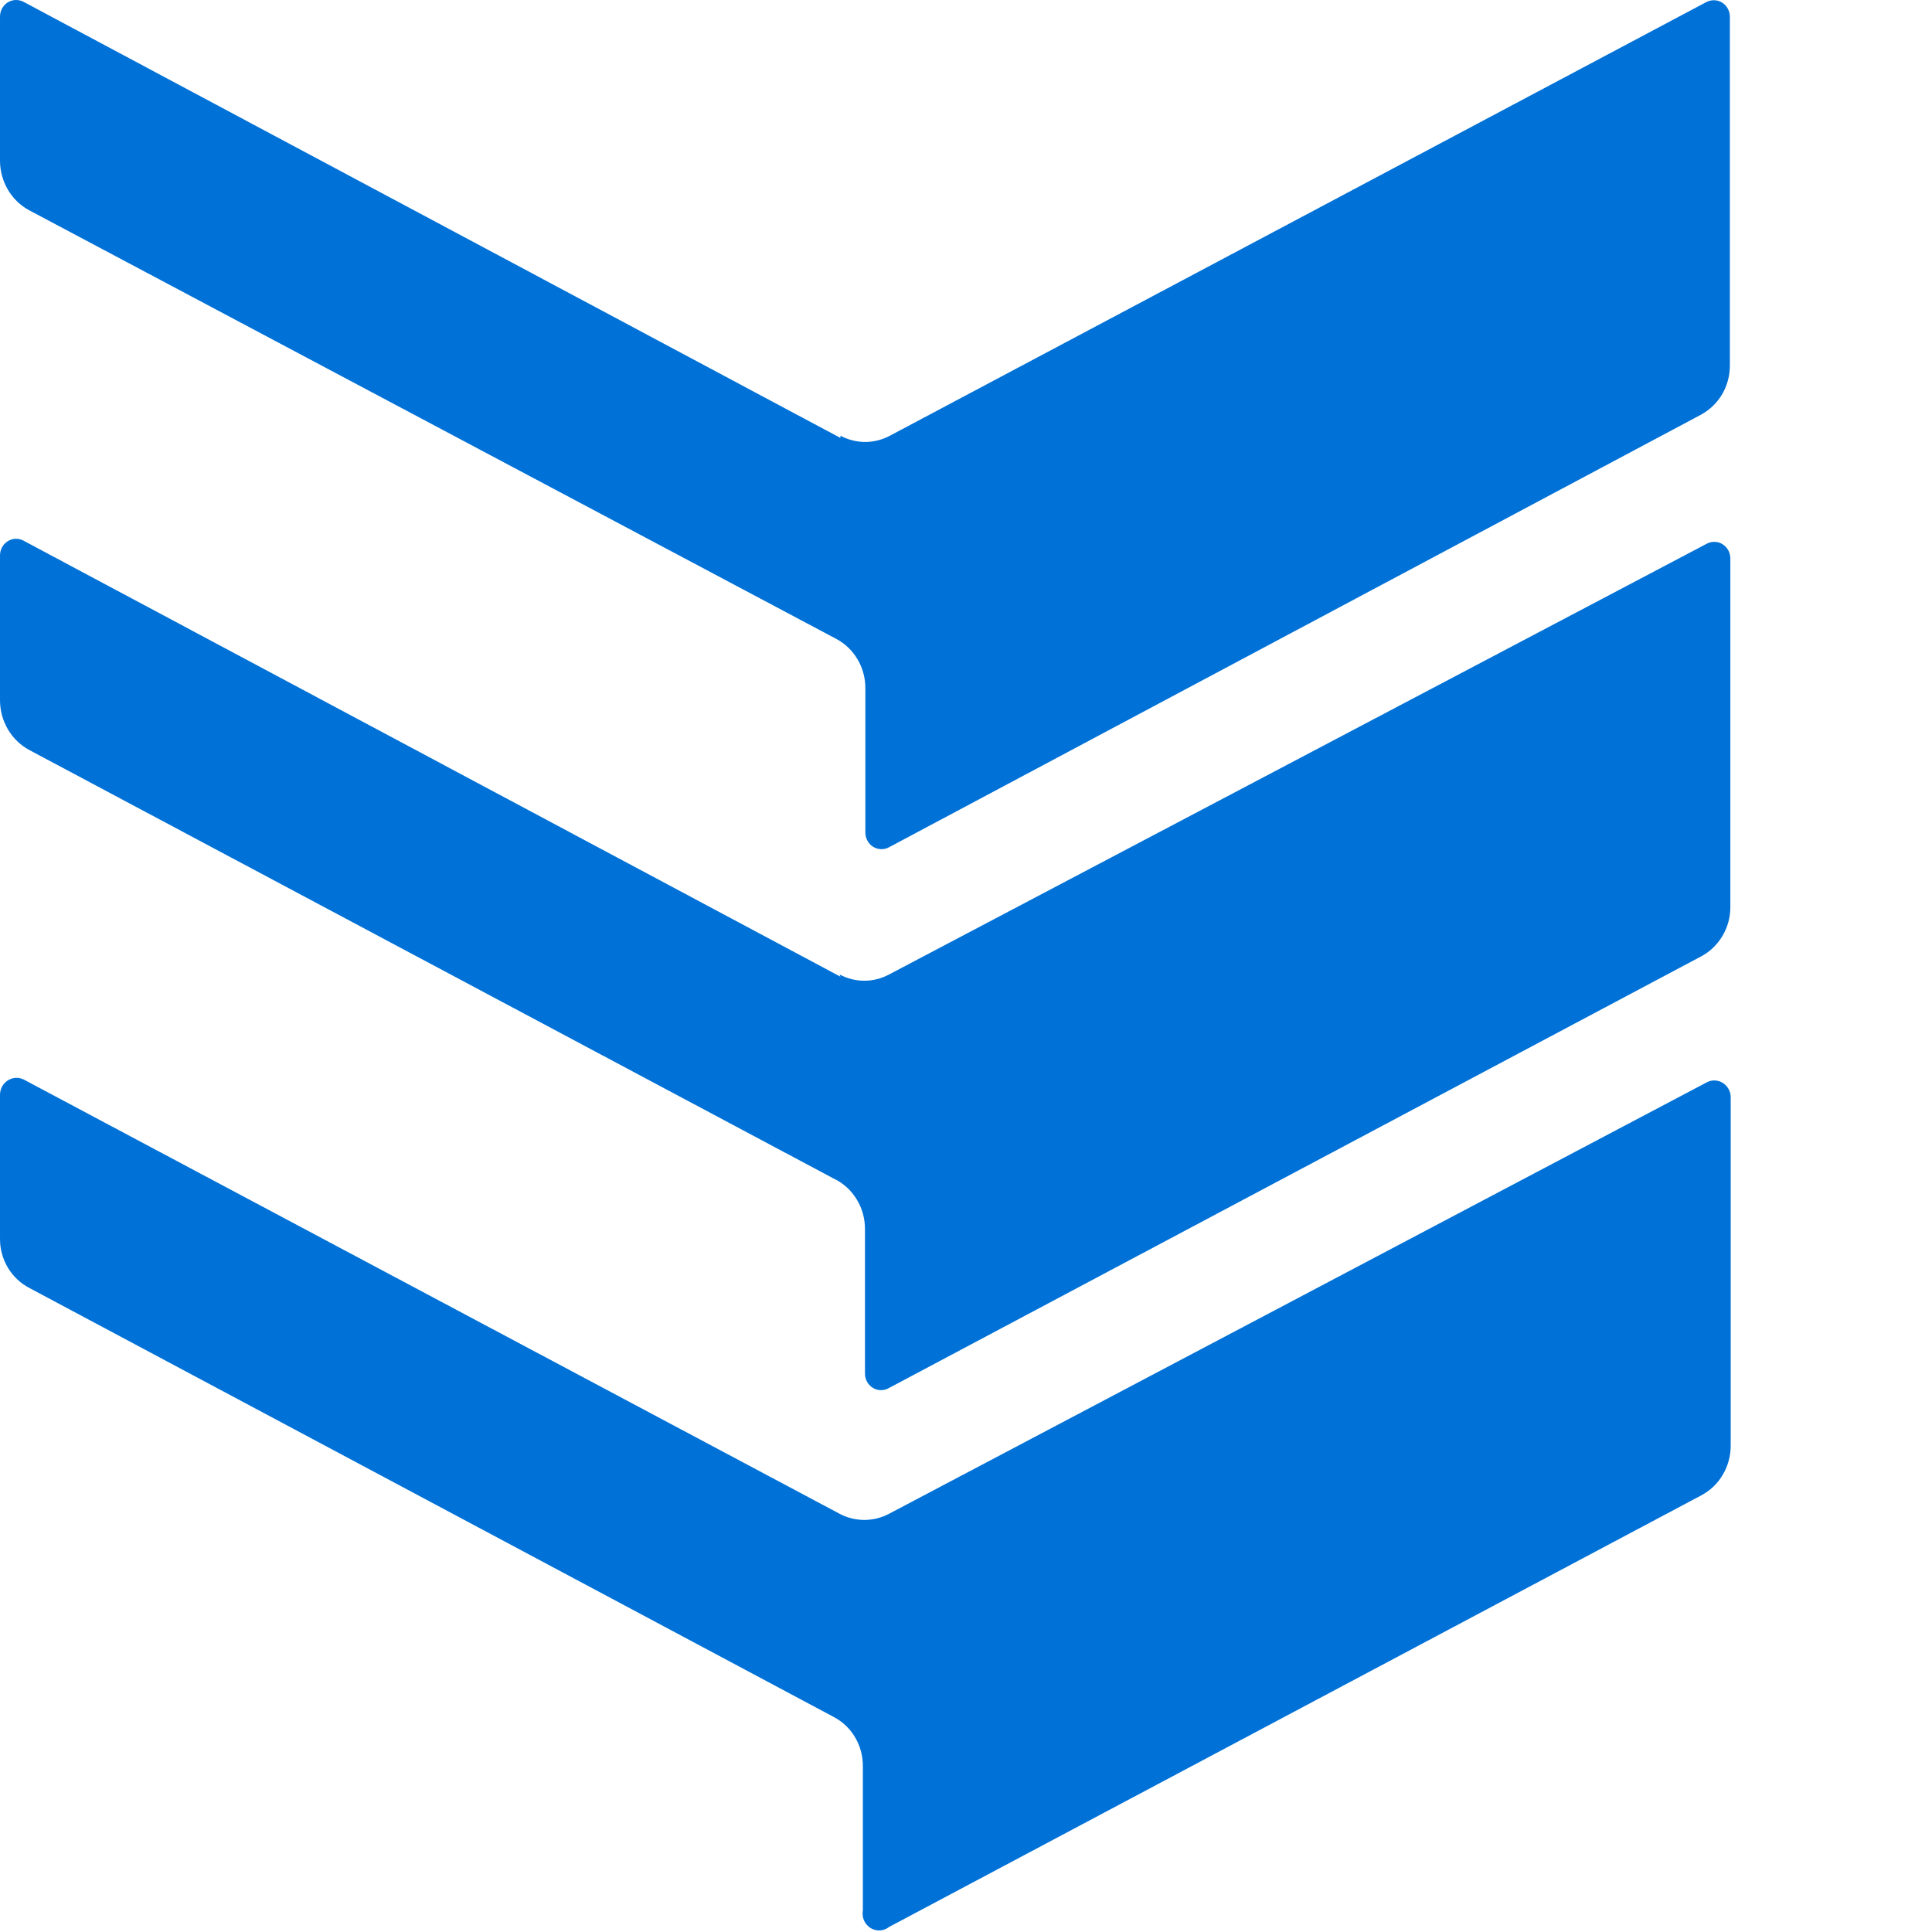 <svg width="21" height="21" viewBox="0 0 21 21" fill="none" xmlns="http://www.w3.org/2000/svg">

    <path
        d="M9.135 4.736C9.218 4.78 9.31 4.804 9.404 4.804C9.498 4.804 9.59 4.78 9.673 4.736L18.55 0.021C18.577 0.008 18.607 0.001 18.636 0.003C18.666 0.004 18.695 0.013 18.72 0.029C18.746 0.046 18.767 0.068 18.781 0.095C18.796 0.122 18.803 0.152 18.803 0.183V3.973C18.803 4.084 18.774 4.192 18.718 4.287C18.662 4.381 18.581 4.458 18.486 4.509L9.664 9.209C9.637 9.224 9.607 9.231 9.577 9.23C9.546 9.229 9.516 9.22 9.49 9.204C9.464 9.188 9.443 9.165 9.428 9.137C9.413 9.11 9.406 9.079 9.406 9.048V7.484C9.407 7.373 9.378 7.263 9.322 7.168C9.266 7.072 9.185 6.995 9.089 6.944L0.318 2.286C0.222 2.235 0.142 2.157 0.086 2.062C0.03 1.967 0 1.857 1.7377e-05 1.746V0.183C-0 0.151 0.007 0.12 0.022 0.093C0.037 0.065 0.058 0.042 0.084 0.026C0.11 0.01 0.14 0.001 0.17 6.10373e-05C0.201 -0.001 0.231 0.007 0.258 0.021L9.135 4.76V4.736ZM9.135 10.616L0.258 5.878C0.231 5.863 0.201 5.856 0.17 5.856C0.14 5.857 0.11 5.866 0.084 5.883C0.058 5.899 0.037 5.922 0.022 5.949C0.007 5.977 -0 6.008 1.7377e-05 6.039V7.607C-0.001 7.719 0.029 7.83 0.085 7.926C0.141 8.022 0.221 8.1 0.318 8.152L9.061 12.81C9.164 12.858 9.251 12.937 9.311 13.035C9.372 13.133 9.403 13.248 9.402 13.364V14.928C9.401 14.959 9.409 14.99 9.424 15.018C9.438 15.045 9.46 15.068 9.486 15.084C9.512 15.101 9.541 15.11 9.572 15.11C9.602 15.111 9.633 15.104 9.659 15.089L18.486 10.398C18.582 10.348 18.663 10.272 18.72 10.177C18.777 10.083 18.808 9.974 18.808 9.863V6.072C18.808 6.041 18.801 6.01 18.786 5.982C18.771 5.955 18.75 5.932 18.724 5.916C18.698 5.899 18.668 5.89 18.638 5.89C18.607 5.889 18.577 5.896 18.55 5.911L9.664 10.592C9.581 10.637 9.488 10.66 9.395 10.66C9.301 10.66 9.209 10.637 9.126 10.592L9.135 10.616ZM9.126 16.454L0.258 11.734C0.231 11.721 0.201 11.714 0.171 11.716C0.141 11.717 0.112 11.727 0.086 11.743C0.061 11.759 0.039 11.781 0.024 11.808C0.009 11.834 0.001 11.865 1.7377e-05 11.895V13.464C-0.001 13.575 0.029 13.683 0.085 13.778C0.141 13.872 0.222 13.949 0.318 13.999L9.061 18.662C9.157 18.712 9.238 18.788 9.294 18.883C9.35 18.977 9.379 19.086 9.379 19.197V20.765C9.372 20.802 9.377 20.84 9.391 20.874C9.406 20.908 9.431 20.936 9.461 20.956C9.492 20.975 9.528 20.985 9.564 20.983C9.6 20.981 9.635 20.968 9.664 20.945L18.49 16.255C18.587 16.204 18.669 16.127 18.725 16.031C18.782 15.936 18.812 15.826 18.812 15.714V11.924C18.812 11.893 18.803 11.863 18.788 11.836C18.773 11.809 18.752 11.787 18.726 11.771C18.701 11.755 18.672 11.746 18.642 11.744C18.612 11.743 18.582 11.749 18.555 11.763L9.664 16.454C9.581 16.498 9.488 16.521 9.395 16.521C9.301 16.521 9.209 16.498 9.126 16.454Z"
        fill="#0071d7" />
</svg>